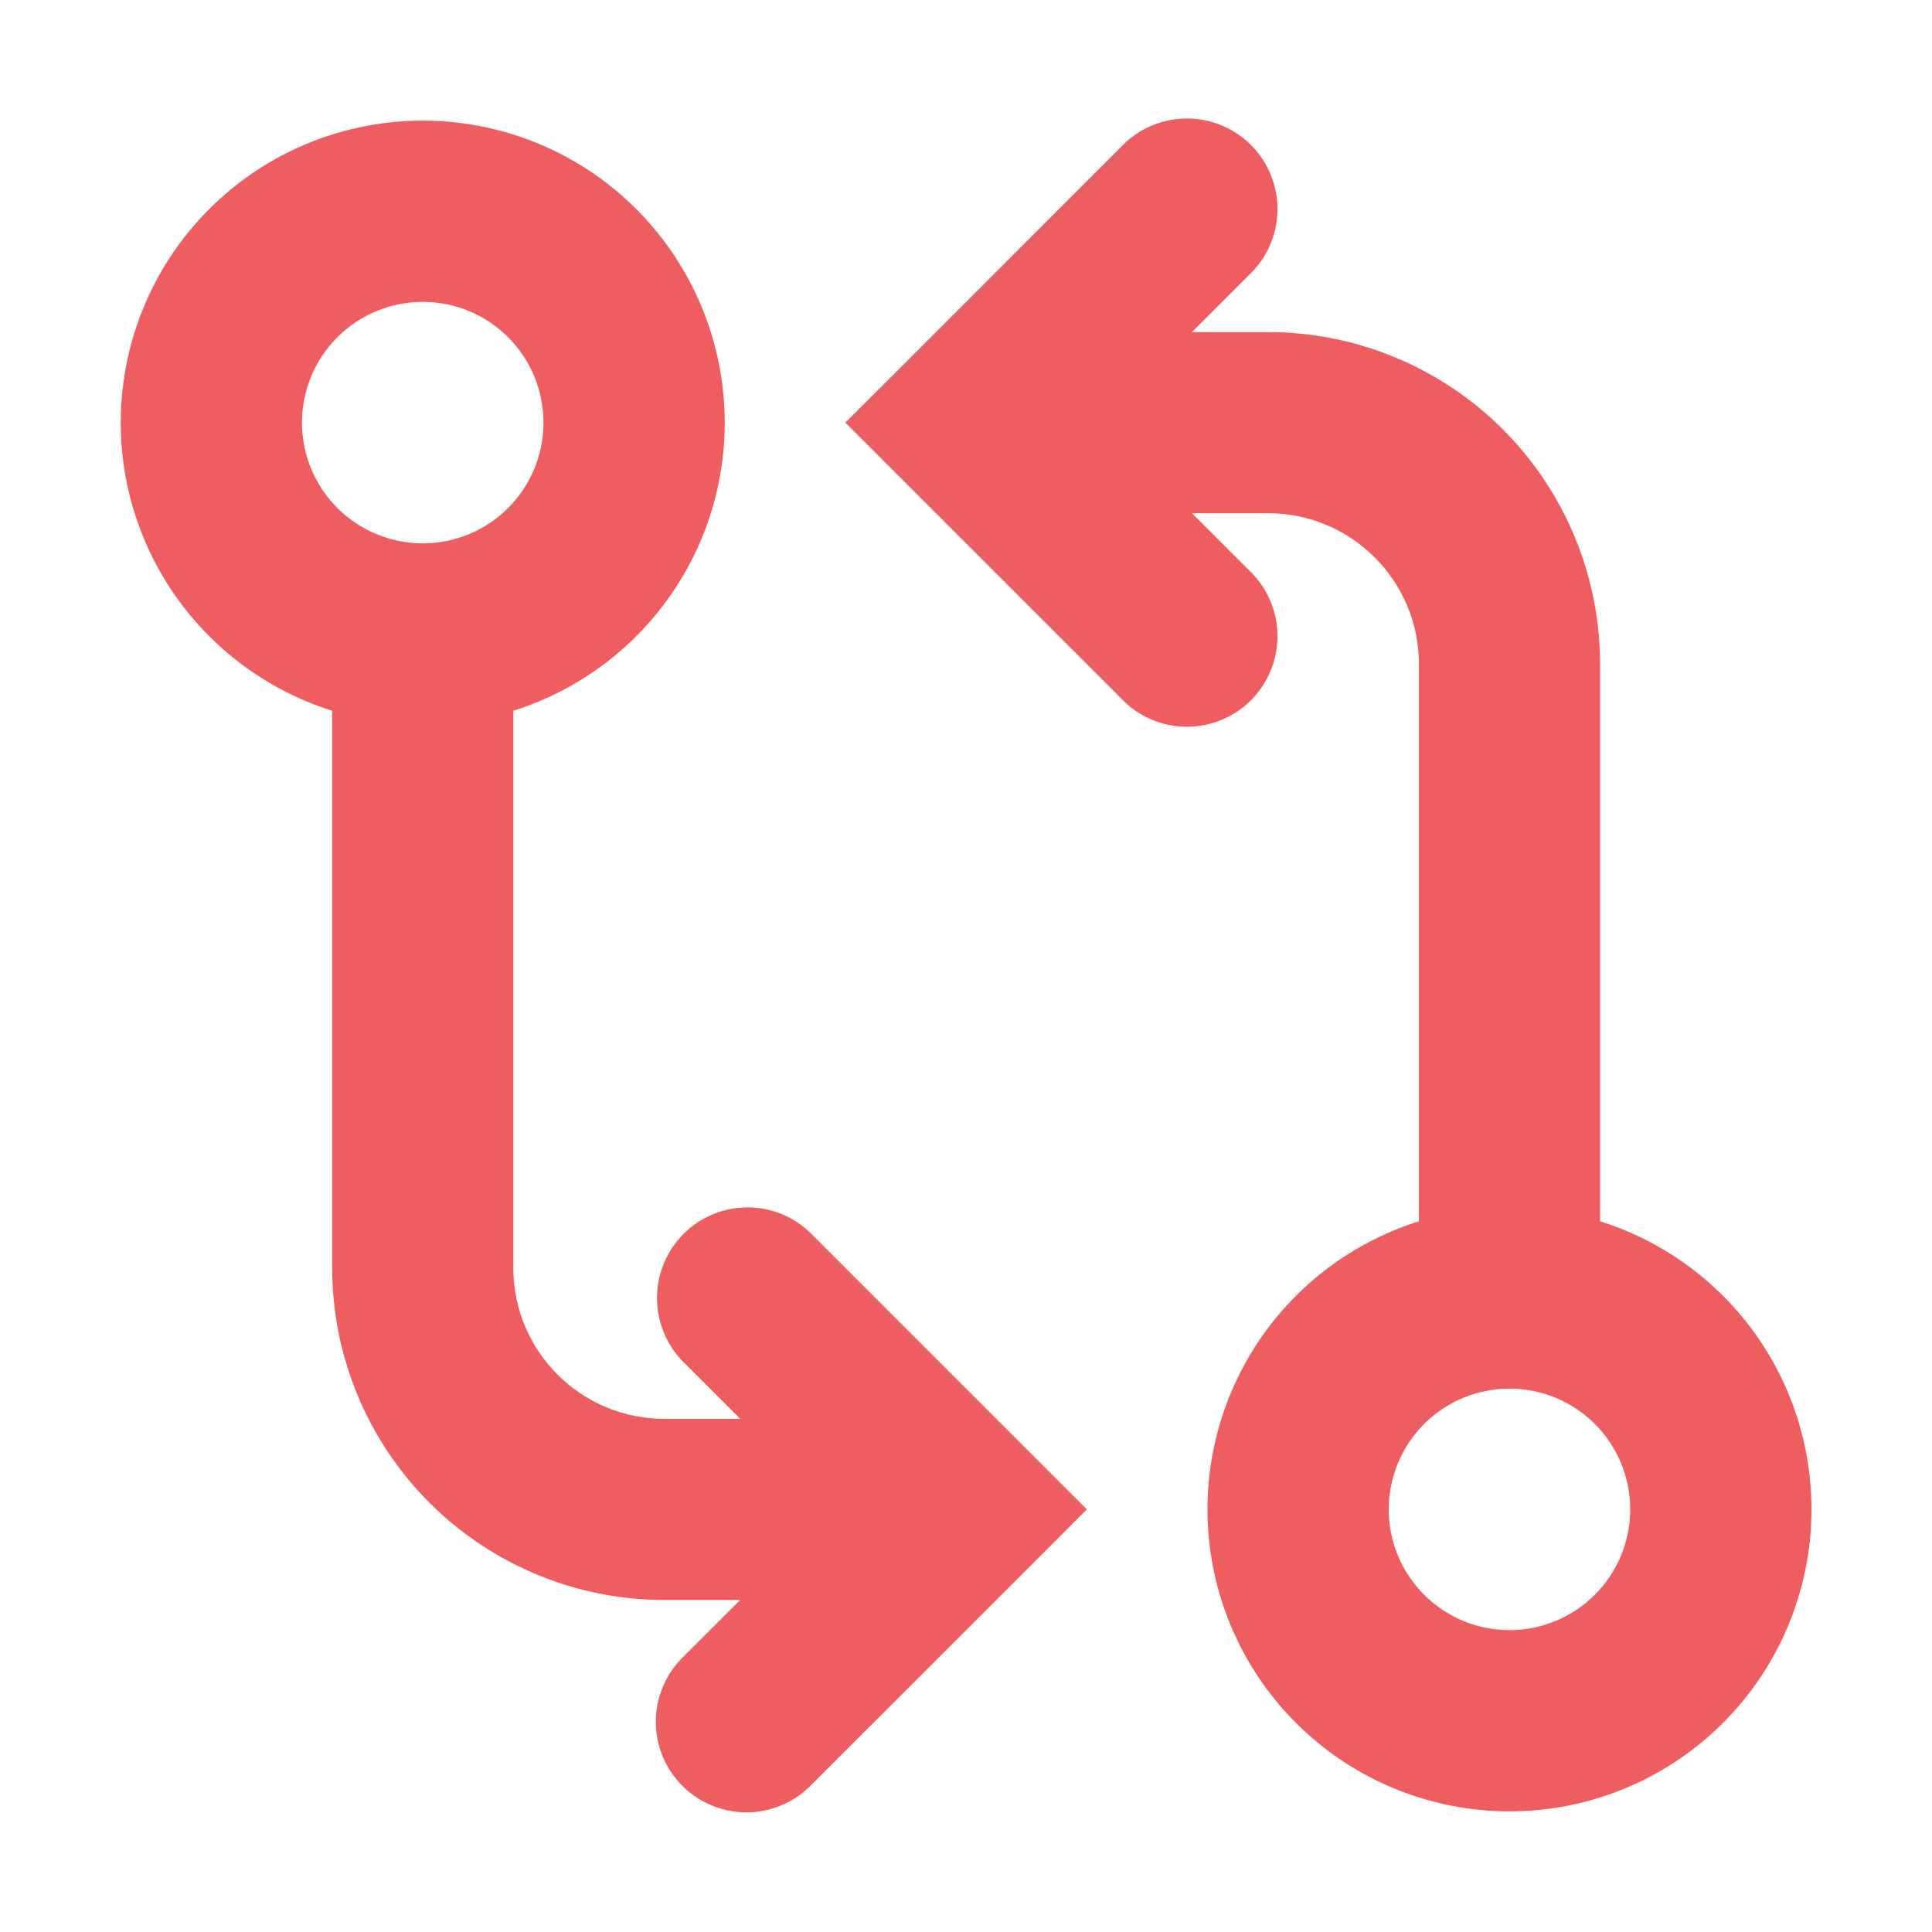 <svg width="36" height="36" viewBox="0 0 36 36" fill="none" xmlns="http://www.w3.org/2000/svg">
<path fill-rule="evenodd" clip-rule="evenodd" d="M10.127 7.875C10.127 8.472 9.89 9.044 9.468 9.466C9.046 9.888 8.474 10.125 7.877 10.125C7.281 10.125 6.708 9.888 6.286 9.466C5.864 9.044 5.627 8.472 5.627 7.875C5.627 7.278 5.864 6.706 6.286 6.284C6.708 5.862 7.281 5.625 7.877 5.625C8.474 5.625 9.046 5.862 9.468 6.284C9.89 6.706 10.127 7.278 10.127 7.875ZM9.565 13.244C10.847 12.84 11.943 11.991 12.654 10.85C13.365 9.709 13.643 8.351 13.439 7.022C13.235 5.693 12.562 4.481 11.542 3.605C10.522 2.729 9.222 2.248 7.877 2.248C6.533 2.248 5.233 2.729 4.212 3.605C3.192 4.481 2.519 5.693 2.315 7.022C2.111 8.351 2.39 9.709 3.101 10.85C3.811 11.991 4.907 12.84 6.19 13.244V23.625C6.19 25.266 6.842 26.84 8.002 28C9.162 29.161 10.736 29.813 12.377 29.813H13.793L12.735 30.87C12.574 31.026 12.445 31.212 12.357 31.418C12.269 31.624 12.222 31.845 12.22 32.069C12.219 32.294 12.261 32.516 12.346 32.723C12.431 32.93 12.557 33.119 12.715 33.277C12.874 33.435 13.062 33.561 13.27 33.645C13.477 33.73 13.699 33.773 13.923 33.771C14.147 33.769 14.369 33.722 14.575 33.633C14.78 33.545 14.967 33.416 15.122 33.255L19.06 29.318L20.252 28.125L19.06 26.933L15.122 22.995C14.966 22.837 14.78 22.712 14.575 22.627C14.37 22.542 14.151 22.498 13.929 22.498C13.707 22.498 13.487 22.542 13.282 22.627C13.077 22.712 12.891 22.837 12.735 22.995C12.419 23.311 12.242 23.74 12.242 24.188C12.242 24.635 12.419 25.064 12.735 25.38L13.793 26.438H12.377C10.825 26.438 9.565 25.178 9.565 23.625V13.244ZM20.882 2.745C21.037 2.579 21.223 2.446 21.43 2.354C21.637 2.262 21.86 2.212 22.087 2.208C22.314 2.204 22.539 2.246 22.749 2.331C22.959 2.416 23.15 2.542 23.31 2.702C23.47 2.863 23.597 3.053 23.681 3.264C23.766 3.474 23.808 3.699 23.804 3.925C23.8 4.152 23.75 4.375 23.658 4.582C23.566 4.789 23.433 4.976 23.267 5.13L22.21 6.188H23.627C25.268 6.188 26.842 6.84 28.003 8C29.163 9.16 29.815 10.734 29.815 12.375V22.757C31.097 23.16 32.193 24.009 32.904 25.15C33.615 26.291 33.893 27.649 33.689 28.979C33.485 30.307 32.812 31.519 31.792 32.395C30.772 33.271 29.472 33.752 28.127 33.752C26.783 33.752 25.483 33.271 24.462 32.395C23.442 31.519 22.769 30.307 22.565 28.979C22.361 27.649 22.64 26.291 23.351 25.15C24.061 24.009 25.157 23.16 26.44 22.757V12.375C26.44 10.823 25.18 9.563 23.627 9.563H22.21L23.267 10.62C23.433 10.775 23.566 10.961 23.658 11.168C23.75 11.375 23.8 11.598 23.804 11.825C23.808 12.052 23.766 12.277 23.681 12.487C23.597 12.697 23.47 12.888 23.31 13.048C23.15 13.208 22.959 13.335 22.749 13.419C22.539 13.504 22.314 13.546 22.087 13.542C21.86 13.538 21.637 13.488 21.43 13.396C21.223 13.304 21.037 13.171 20.882 13.005L16.945 9.068L15.752 7.875L16.945 6.683L20.882 2.745ZM28.127 30.375C28.724 30.375 29.296 30.138 29.718 29.716C30.14 29.294 30.377 28.722 30.377 28.125C30.377 27.528 30.14 26.956 29.718 26.534C29.296 26.112 28.724 25.875 28.127 25.875C27.53 25.875 26.958 26.112 26.536 26.534C26.114 26.956 25.877 27.528 25.877 28.125C25.877 28.722 26.114 29.294 26.536 29.716C26.958 30.138 27.53 30.375 28.127 30.375Z" fill="#EE5D5F"/>
</svg>
